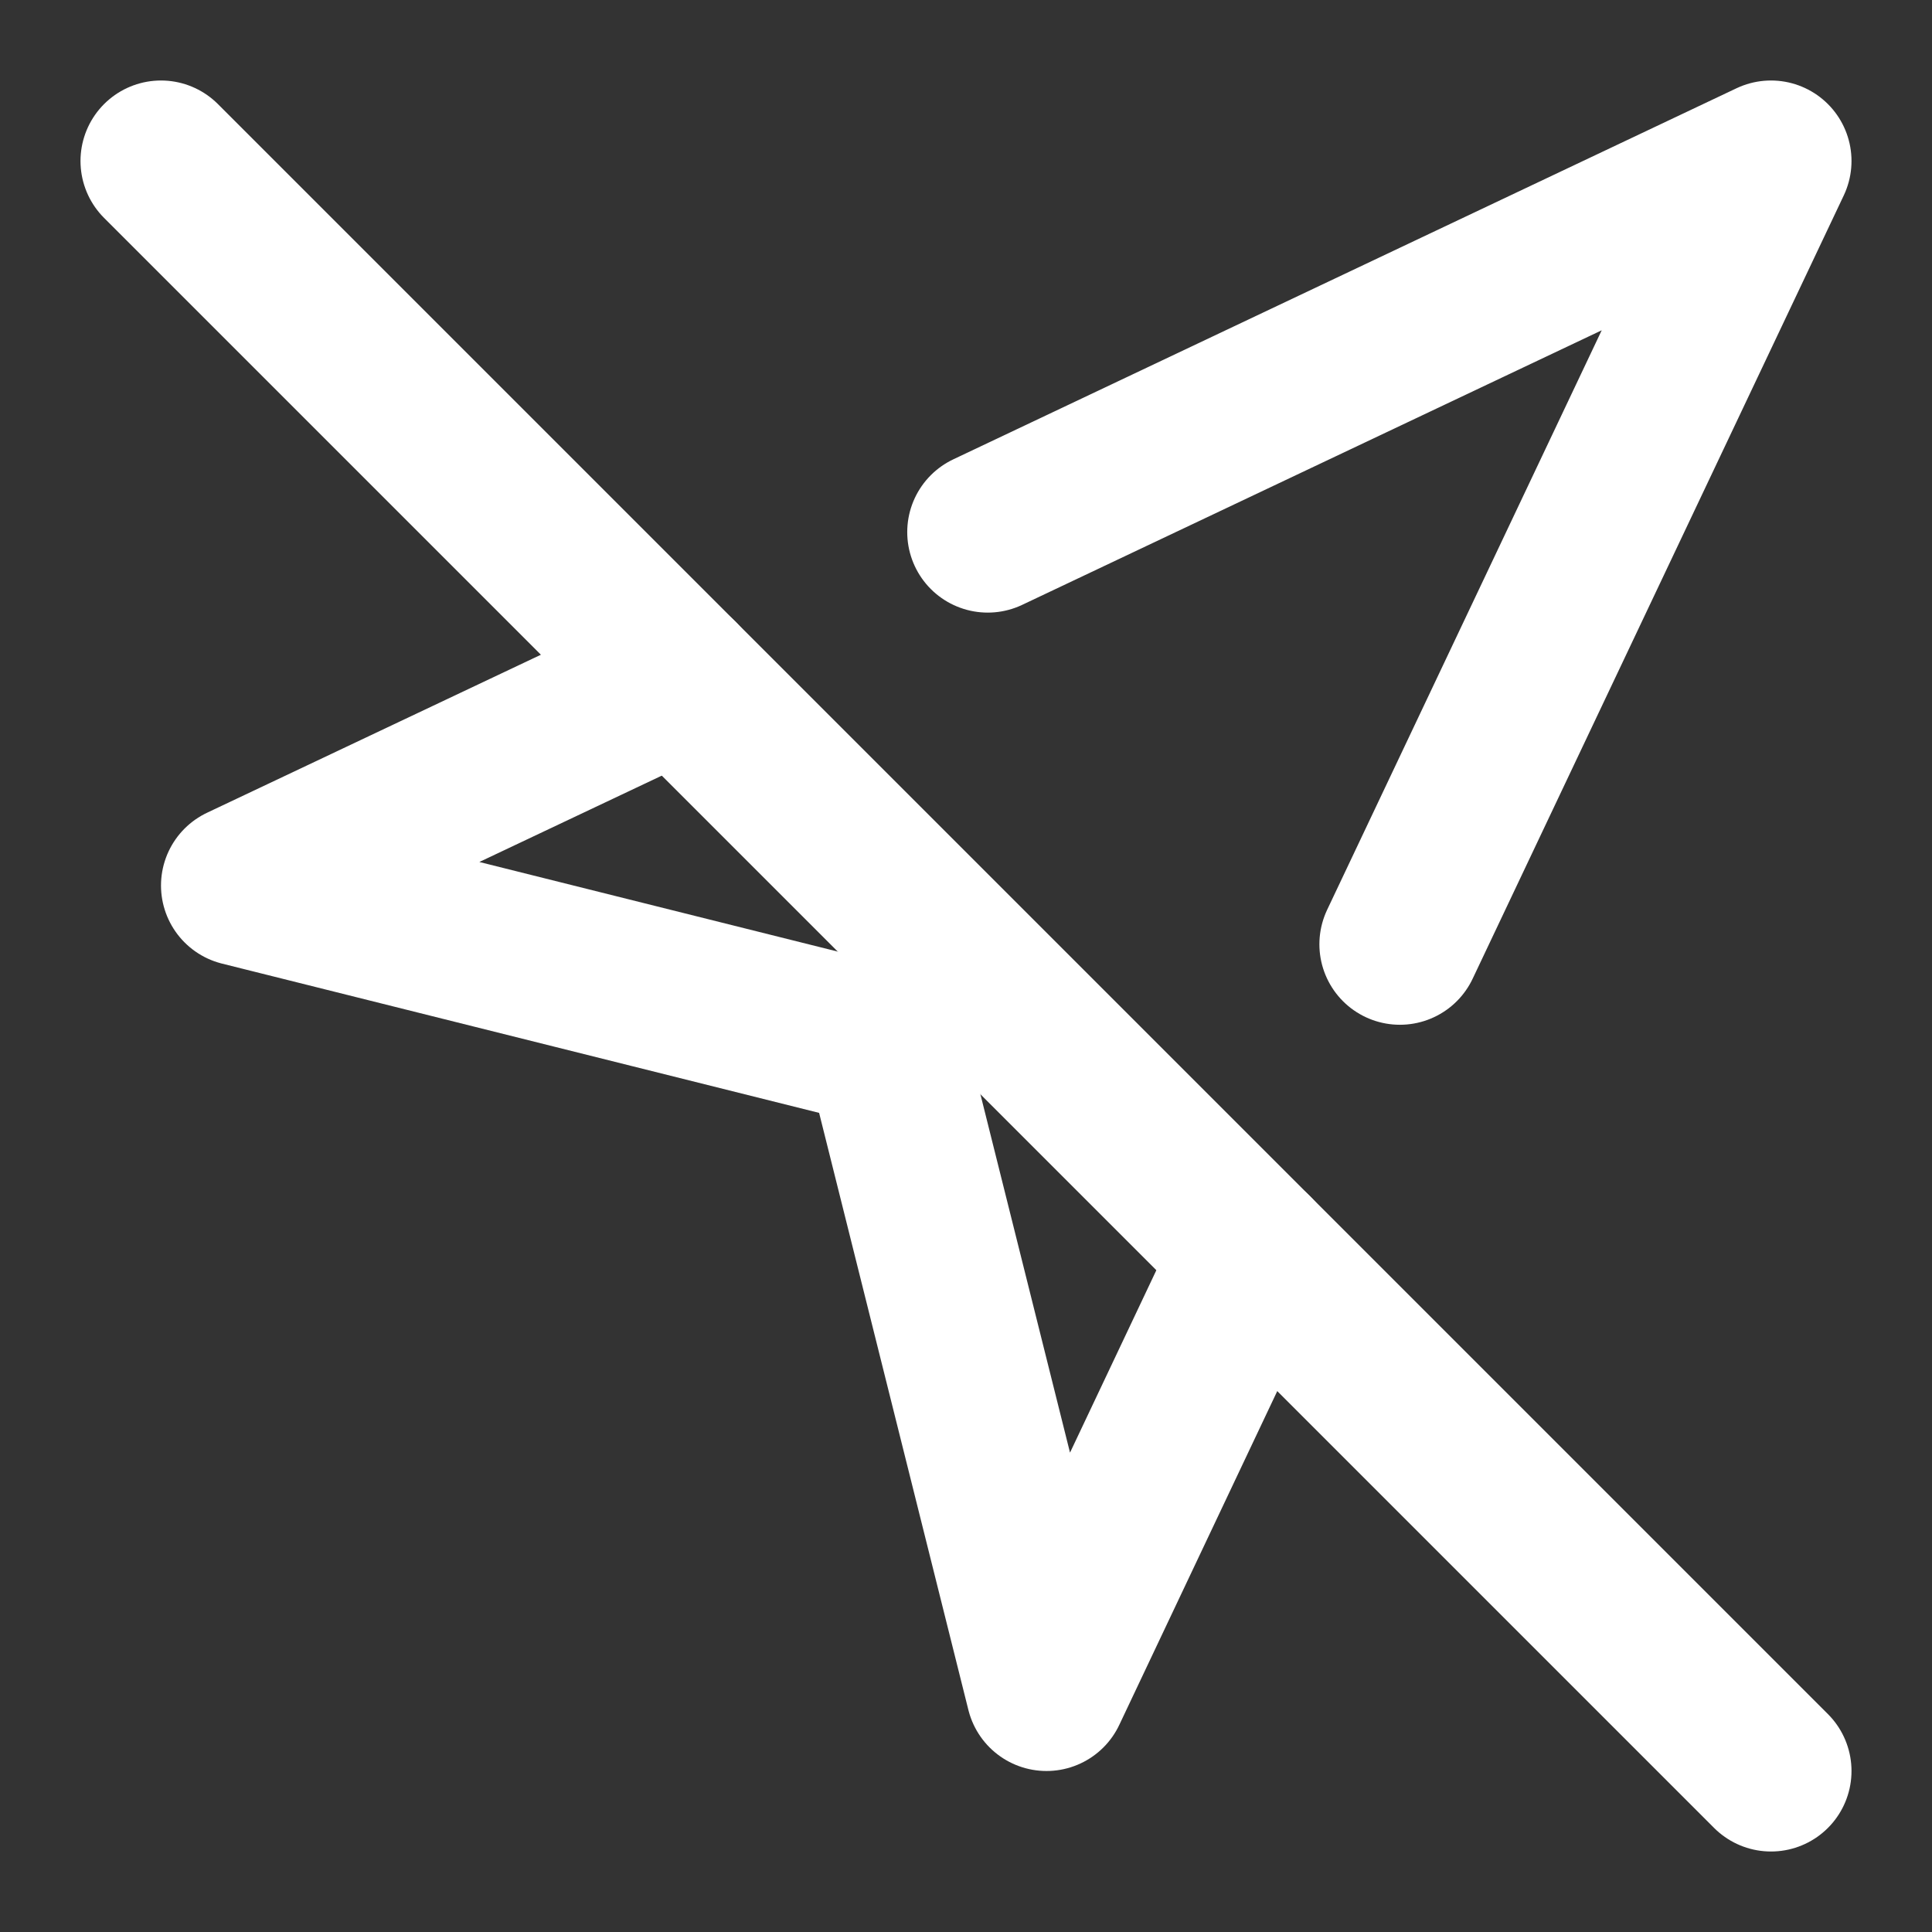 <svg xmlns="http://www.w3.org/2000/svg" width="24" height="24" viewBox="0 0 24 24" fill="none" stroke="#ffffff" stroke-width="2" stroke-linecap="round" stroke-linejoin="round">
  <rect x="0" y="0" width="24" height="24" fill="#333333" stroke="none"/>
  <path d="M8.43 8.43 3 11l8 2 2 8 2.57-5.43"></path>
  <path d="M17.39 11.73 22 2l-9.73 4.61"></path>
  <line x1="2" y1="2" x2="22" y2="22"></line>

</svg>